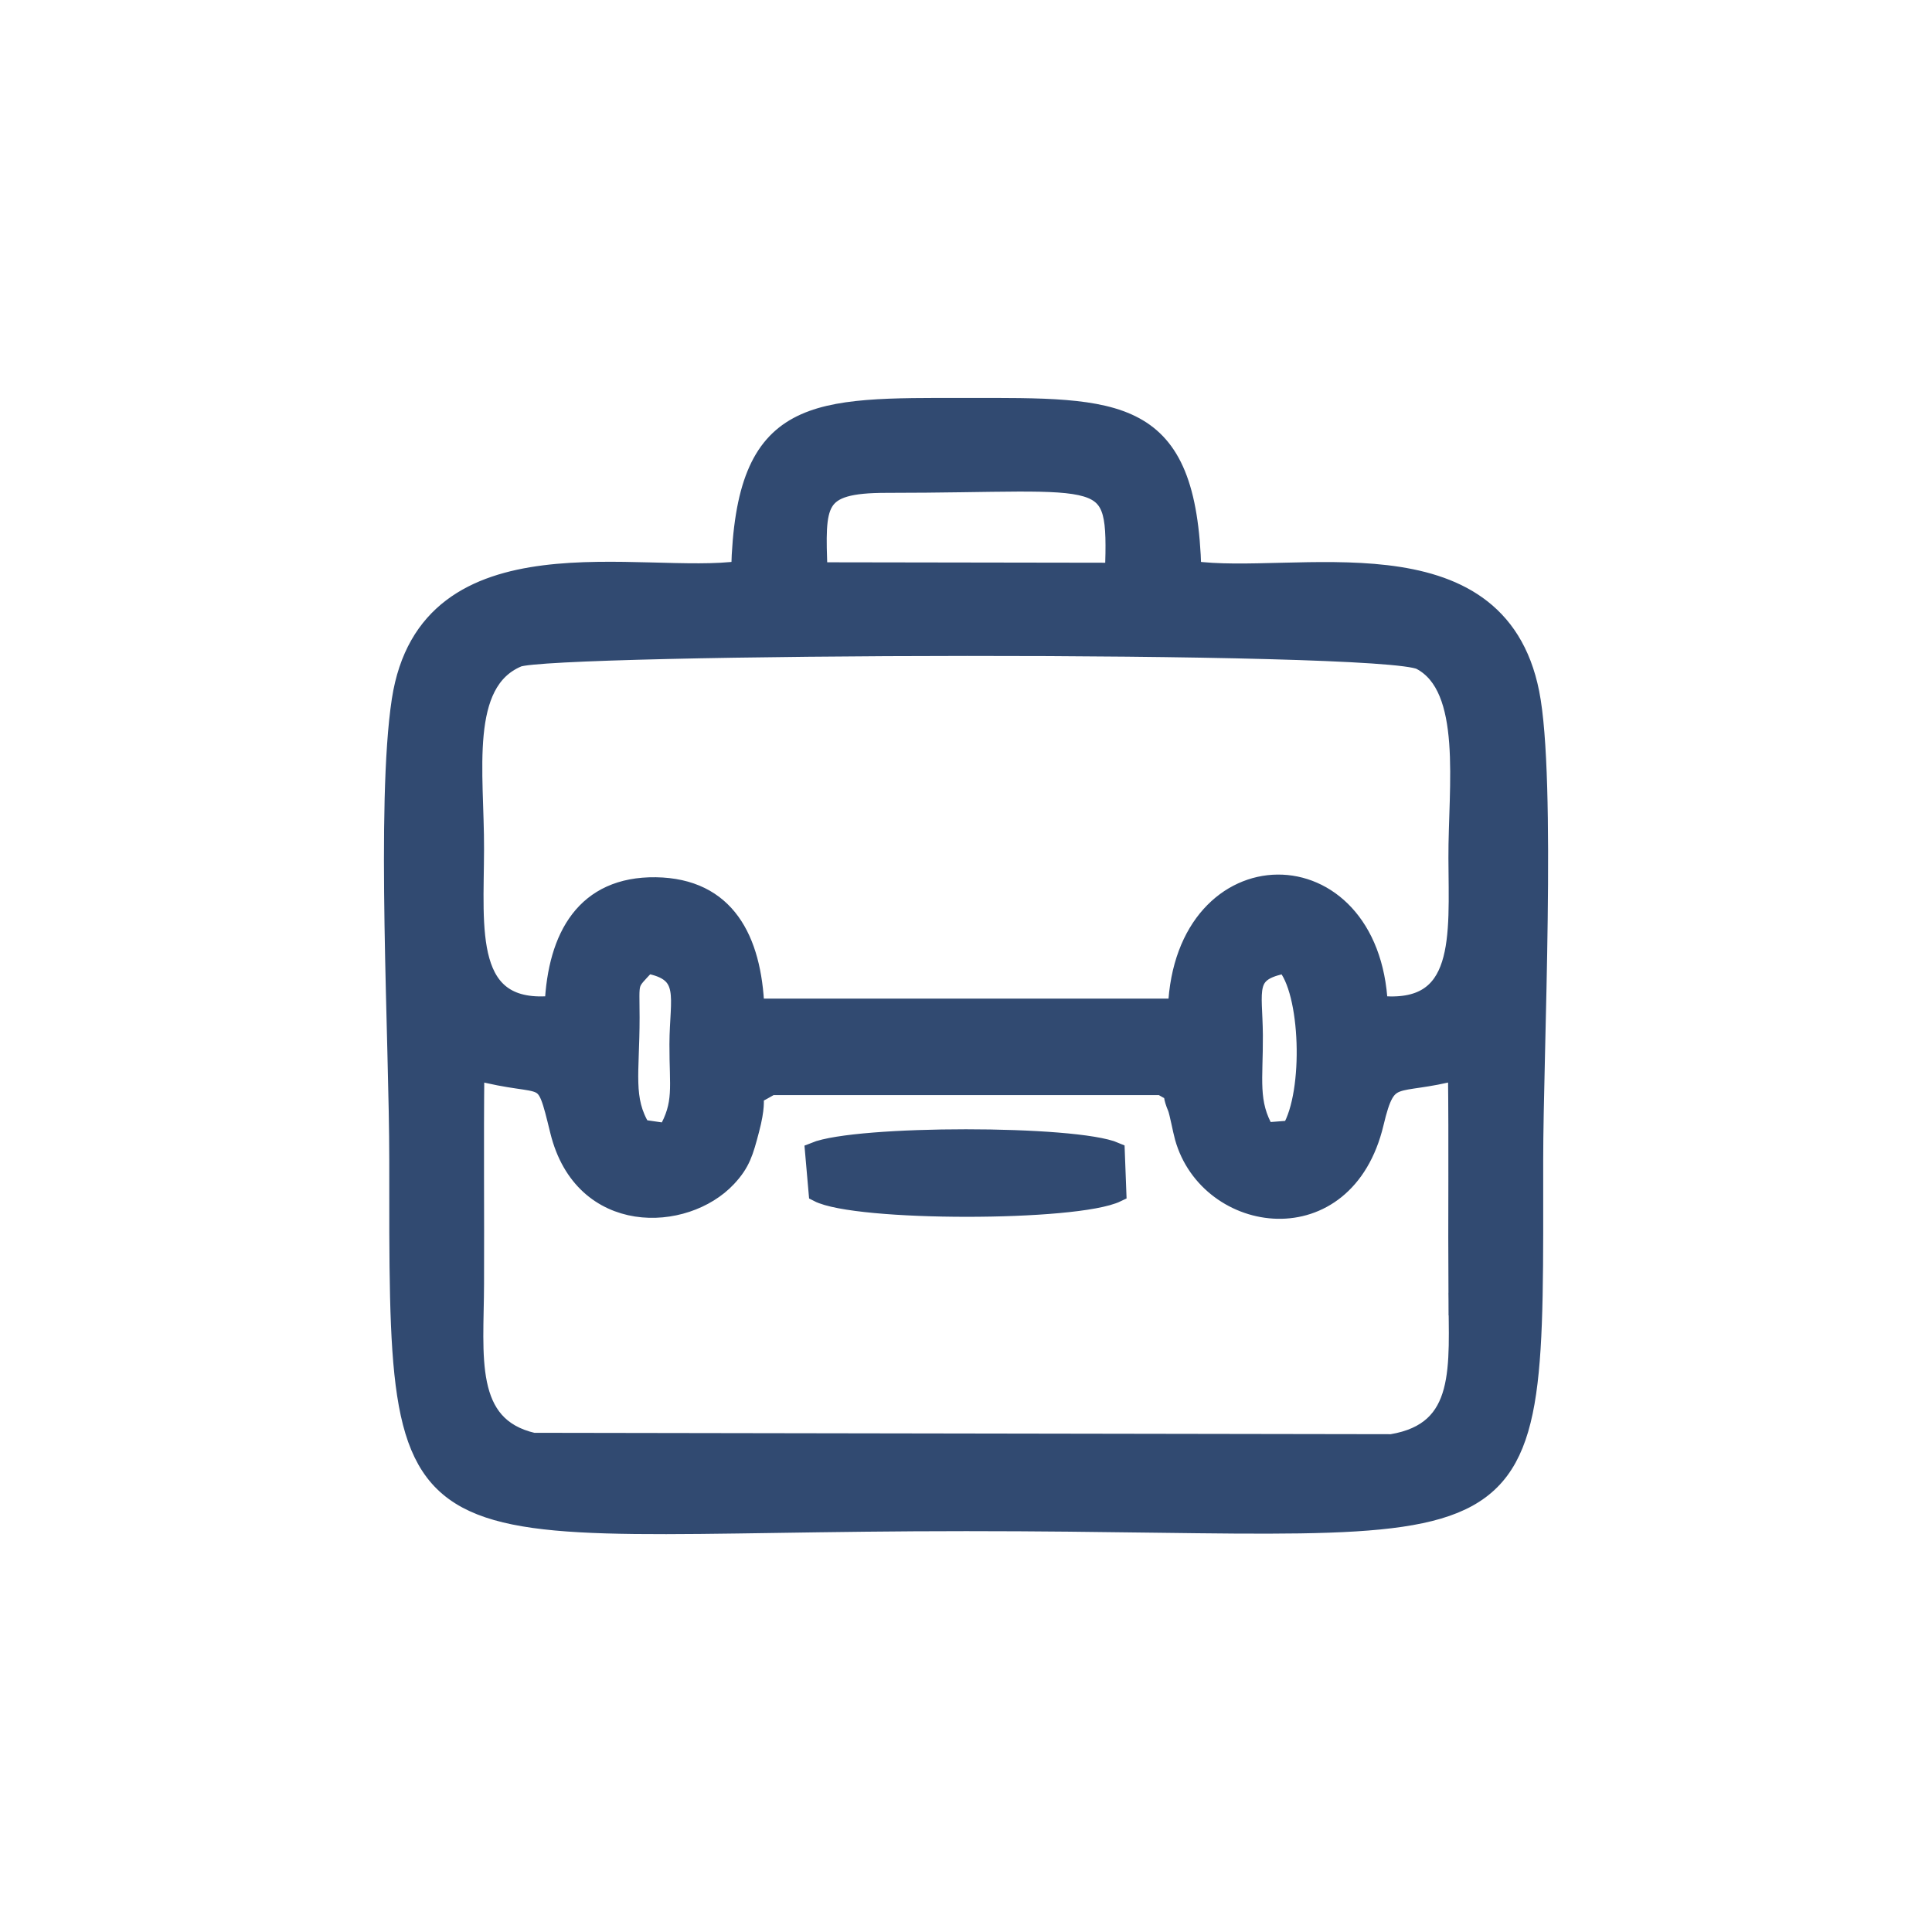 <?xml version="1.0" encoding="UTF-8"?>
<!DOCTYPE svg PUBLIC "-//W3C//DTD SVG 1.1//EN" "http://www.w3.org/Graphics/SVG/1.1/DTD/svg11.dtd">
<!-- Creator: CorelDRAW 2021.5 -->
<svg xmlns="http://www.w3.org/2000/svg" xml:space="preserve" width="80px" height="80px" version="1.1" style="shape-rendering:geometricPrecision; text-rendering:geometricPrecision; image-rendering:optimizeQuality; fill-rule:evenodd; clip-rule:evenodd"
viewBox="0 0 1249.5 1249.5"
 xmlns:xlink="http://www.w3.org/1999/xlink"
 xmlns:xodm="http://www.corel.com/coreldraw/odm/2003">
 <defs>
  <style type="text/css">
   <![CDATA[
    .str0 {stroke:#314A71;stroke-width:12.3;stroke-miterlimit:22.926}
    .fil0 {fill:none}
    .fil1 {fill:#314A71}
   ]]>
  </style>
 </defs>
 <g id="Слой_x0020_1">
  <rect class="fil0" width="1249.5" height="1249.5"/>
  <g>
   <path class="fil0 str0" d="M526.8 744.9c27.5,-11.2 168.7,-11.2 194.5,0l1 26.4c-26.3,12.7 -168.5,12.7 -193.2,-0.1l-2.3 -26.3zm416.1 91.1c0.2,47.8 5.6,89.7 -42.9,97.7l-555.2 -0.9c-45.1,-10.4 -38,-56.1 -37.9,-102.5 0.2,-46 -0.3,-92 0.2,-138 48.4,12.8 44.5,-3 54.8,39.1 15.3,62.2 81.2,59.2 108.3,30.2 9,-9.6 10.9,-16.5 14.7,-30.9 7.8,-29.4 -4.5,-17.8 13.8,-28.6l252.4 0c13.5,8 3.9,-0.6 10.2,14.3 1.2,3 3.3,14.5 4.6,19.1 15.9,56.9 104,70.4 122.9,-9.2 8.4,-35.4 12.5,-23 53.8,-34 0.6,47.9 0,95.8 0.3,143.7zm-124.6 -103.9c-11.2,-19 -7.5,-34 -7.7,-62.6 -0.2,-29.5 -6.4,-41.2 20.8,-46.1 16,17.2 18.2,82.9 3.6,107.4l-16.7 1.3zm-410.8 -73.9c0,-25.2 -2,-21 10.9,-34.8 28.6,5.2 20.8,21.4 20.7,51.9 -0.1,27.8 3.3,38.4 -7.7,57.3l-16.6 -2.4c-11.9,-19.4 -7.3,-36 -7.3,-72zm-49.1 -8.1c-58.8,6.2 -51.6,-49 -51.5,-100.9 0.2,-49.2 -10.1,-107.9 27.9,-123.9 20.9,-8.8 559.5,-11.1 584.1,1.8 33.5,17.6 23.8,81.6 24,127.9 0.2,50.7 5.2,101.1 -51.5,95.1 -4.9,-104.9 -125.5,-104.6 -129.9,1.9l-273.3 0c-1.8,-44.6 -18.8,-77.8 -64.1,-78.5 -45.3,-0.6 -63.7,32 -65.7,76.6zm170.6 -280.3c-1.4,-44.6 -2.8,-57.2 44.3,-57.2 145.9,0 149.6,-12.3 147.5,57.5l-191.8 -0.3zm-50 -0.9c-63.3,9.1 -202,-29.6 -219.5,84 -10.3,67.4 -1.6,220.7 -1.6,297.1 0,273.3 -5,234.1 367,234.1 375.7,0 367,36.4 367,-234.1 0,-68.2 8.6,-246.2 -2.5,-301.9 -21.5,-107.7 -153.1,-69.8 -218.6,-79.2 -2.9,-107.6 -47.1,-105.4 -145.9,-105.4 -98.9,0 -143,-2.2 -145.9,105.4z"/>
   <path id="_1" class="fil1" d="M526.8 744.9c27.5,-11.2 168.7,-11.2 194.5,0l1 26.4c-26.3,12.7 -168.5,12.7 -193.2,-0.1l-2.3 -26.3zm416.1 91.1c0.2,47.8 5.6,89.7 -42.9,97.7l-555.2 -0.9c-45.1,-10.4 -38,-56.1 -37.9,-102.5 0.2,-46 -0.3,-92 0.2,-138 48.4,12.8 44.5,-3 54.8,39.1 15.3,62.2 81.2,59.2 108.3,30.2 9,-9.6 10.9,-16.5 14.7,-30.9 7.8,-29.4 -4.5,-17.8 13.8,-28.6l252.4 0c13.5,8 3.9,-0.6 10.2,14.3 1.2,3 3.3,14.5 4.6,19.1 15.9,56.9 104,70.4 122.9,-9.2 8.4,-35.4 12.5,-23 53.8,-34 0.6,47.9 0,95.8 0.3,143.7zm-124.6 -103.9c-11.2,-19 -7.5,-34 -7.7,-62.6 -0.2,-29.5 -6.4,-41.2 20.8,-46.1 16,17.2 18.2,82.9 3.6,107.4l-16.7 1.3zm-410.8 -73.9c0,-25.2 -2,-21 10.9,-34.8 28.6,5.2 20.8,21.4 20.7,51.9 -0.1,27.8 3.3,38.4 -7.7,57.3l-16.6 -2.4c-11.9,-19.4 -7.3,-36 -7.3,-72zm-49.1 -8.1c-58.8,6.2 -51.6,-49 -51.5,-100.9 0.2,-49.2 -10.1,-107.9 27.9,-123.9 20.9,-8.8 559.5,-11.1 584.1,1.8 33.5,17.6 23.8,81.6 24,127.9 0.2,50.7 5.2,101.1 -51.5,95.1 -4.9,-104.9 -125.5,-104.6 -129.9,1.9l-273.3 0c-1.8,-44.6 -18.8,-77.8 -64.1,-78.5 -45.3,-0.6 -63.7,32 -65.7,76.6zm170.6 -280.3c-1.4,-44.6 -2.8,-57.2 44.3,-57.2 145.9,0 149.6,-12.3 147.5,57.5l-191.8 -0.3zm-50 -0.9c-63.3,9.1 -202,-29.6 -219.5,84 -10.3,67.4 -1.6,220.7 -1.6,297.1 0,273.3 -5,234.1 367,234.1 375.7,0 367,36.4 367,-234.1 0,-68.2 8.6,-246.2 -2.5,-301.9 -21.5,-107.7 -153.1,-69.8 -218.6,-79.2 -2.9,-107.6 -47.1,-105.4 -145.9,-105.4 -98.9,0 -143,-2.2 -145.9,105.4z"/>
  </g>
 </g>
</svg>
